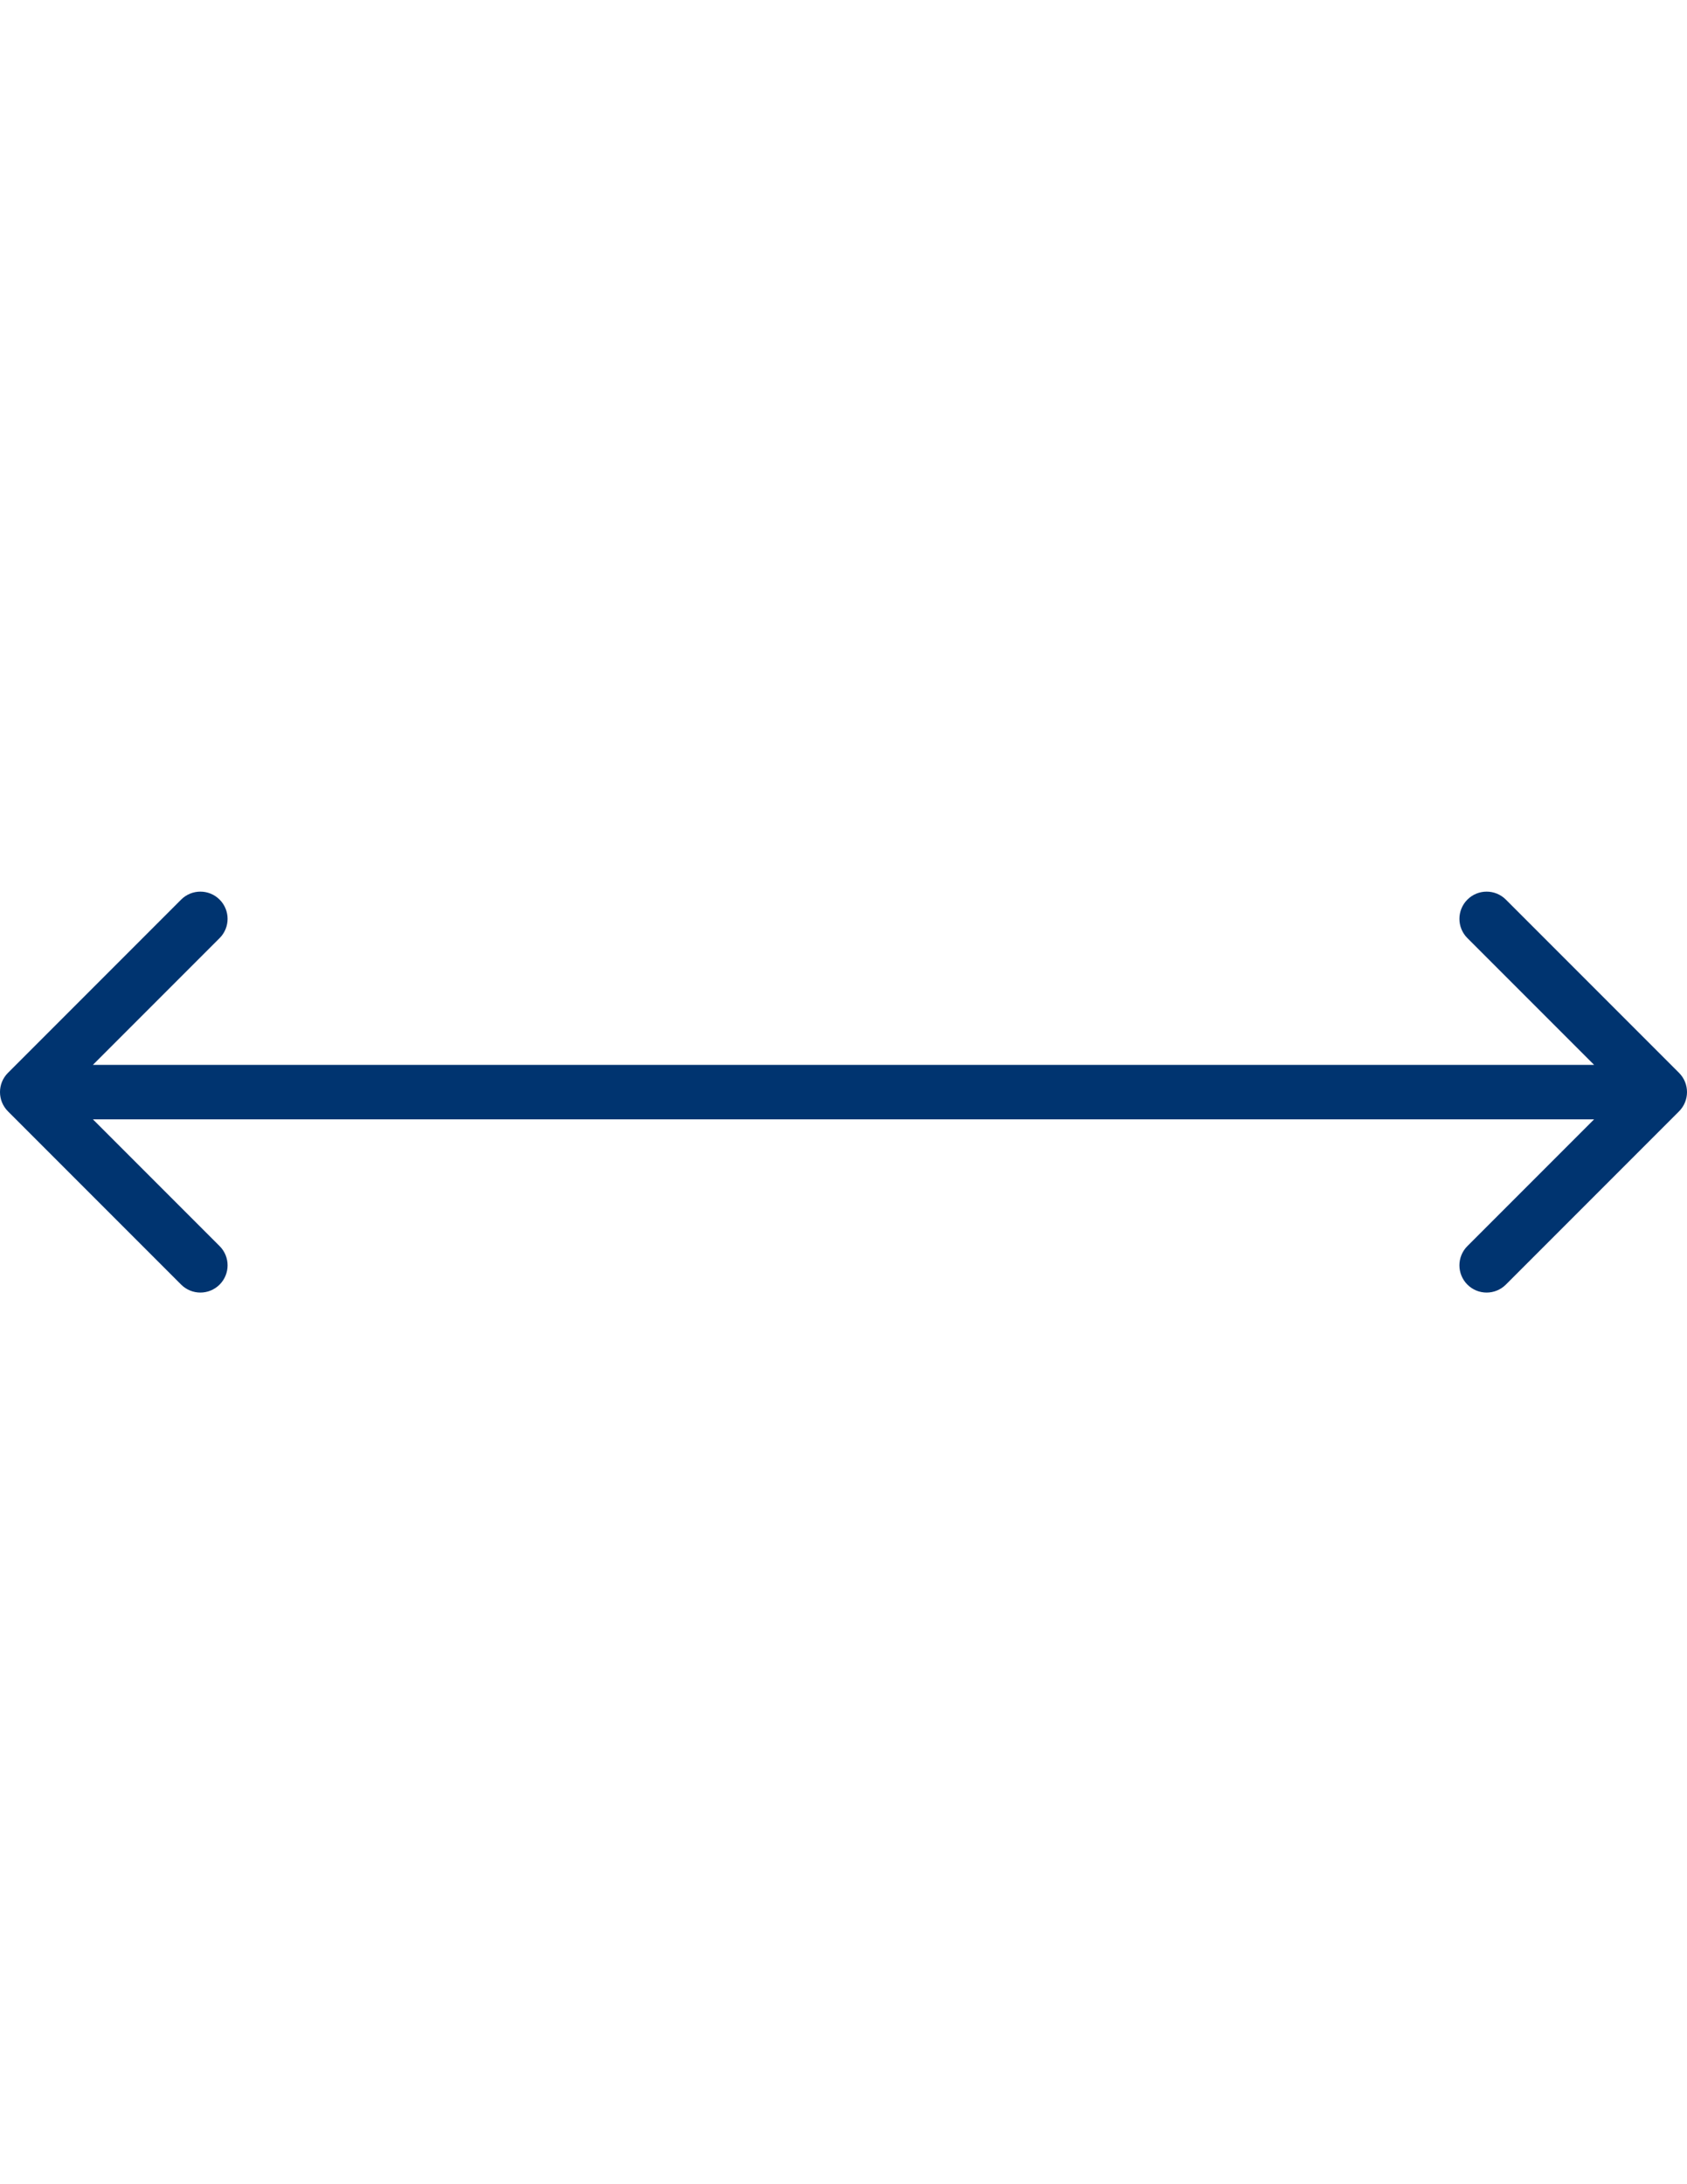 <?xml version="1.0" encoding="UTF-8"?> <!-- Generator: Adobe Illustrator 16.2.0, SVG Export Plug-In . SVG Version: 6.00 Build 0) --> <svg xmlns="http://www.w3.org/2000/svg" xmlns:xlink="http://www.w3.org/1999/xlink" id="Слой_1" x="0px" y="0px" width="612px" height="792px" viewBox="0 0 612 792" xml:space="preserve"> <path fill="#003470" d="M2.891,389.02c-3.854,3.855-3.854,10.105,0,13.959l62.818,62.818c3.855,3.855,10.105,3.855,13.96,0 c3.855-3.854,3.855-10.104,0-13.959L23.83,396l55.839-55.838c3.855-3.855,3.855-10.105,0-13.96c-3.854-3.855-10.104-3.855-13.96,0 L2.891,389.02z M609.108,402.979c3.854-3.854,3.854-10.104,0-13.959l-62.819-62.818c-3.854-3.855-10.103-3.855-13.957,0 s-3.854,10.105,0,13.96L588.171,396l-55.84,55.839c-3.854,3.854-3.854,10.104,0,13.959c3.854,3.855,10.103,3.855,13.957,0 L609.108,402.979z M9.871,405.871h592.258v-19.742H9.871V405.871z"></path> </svg> 
